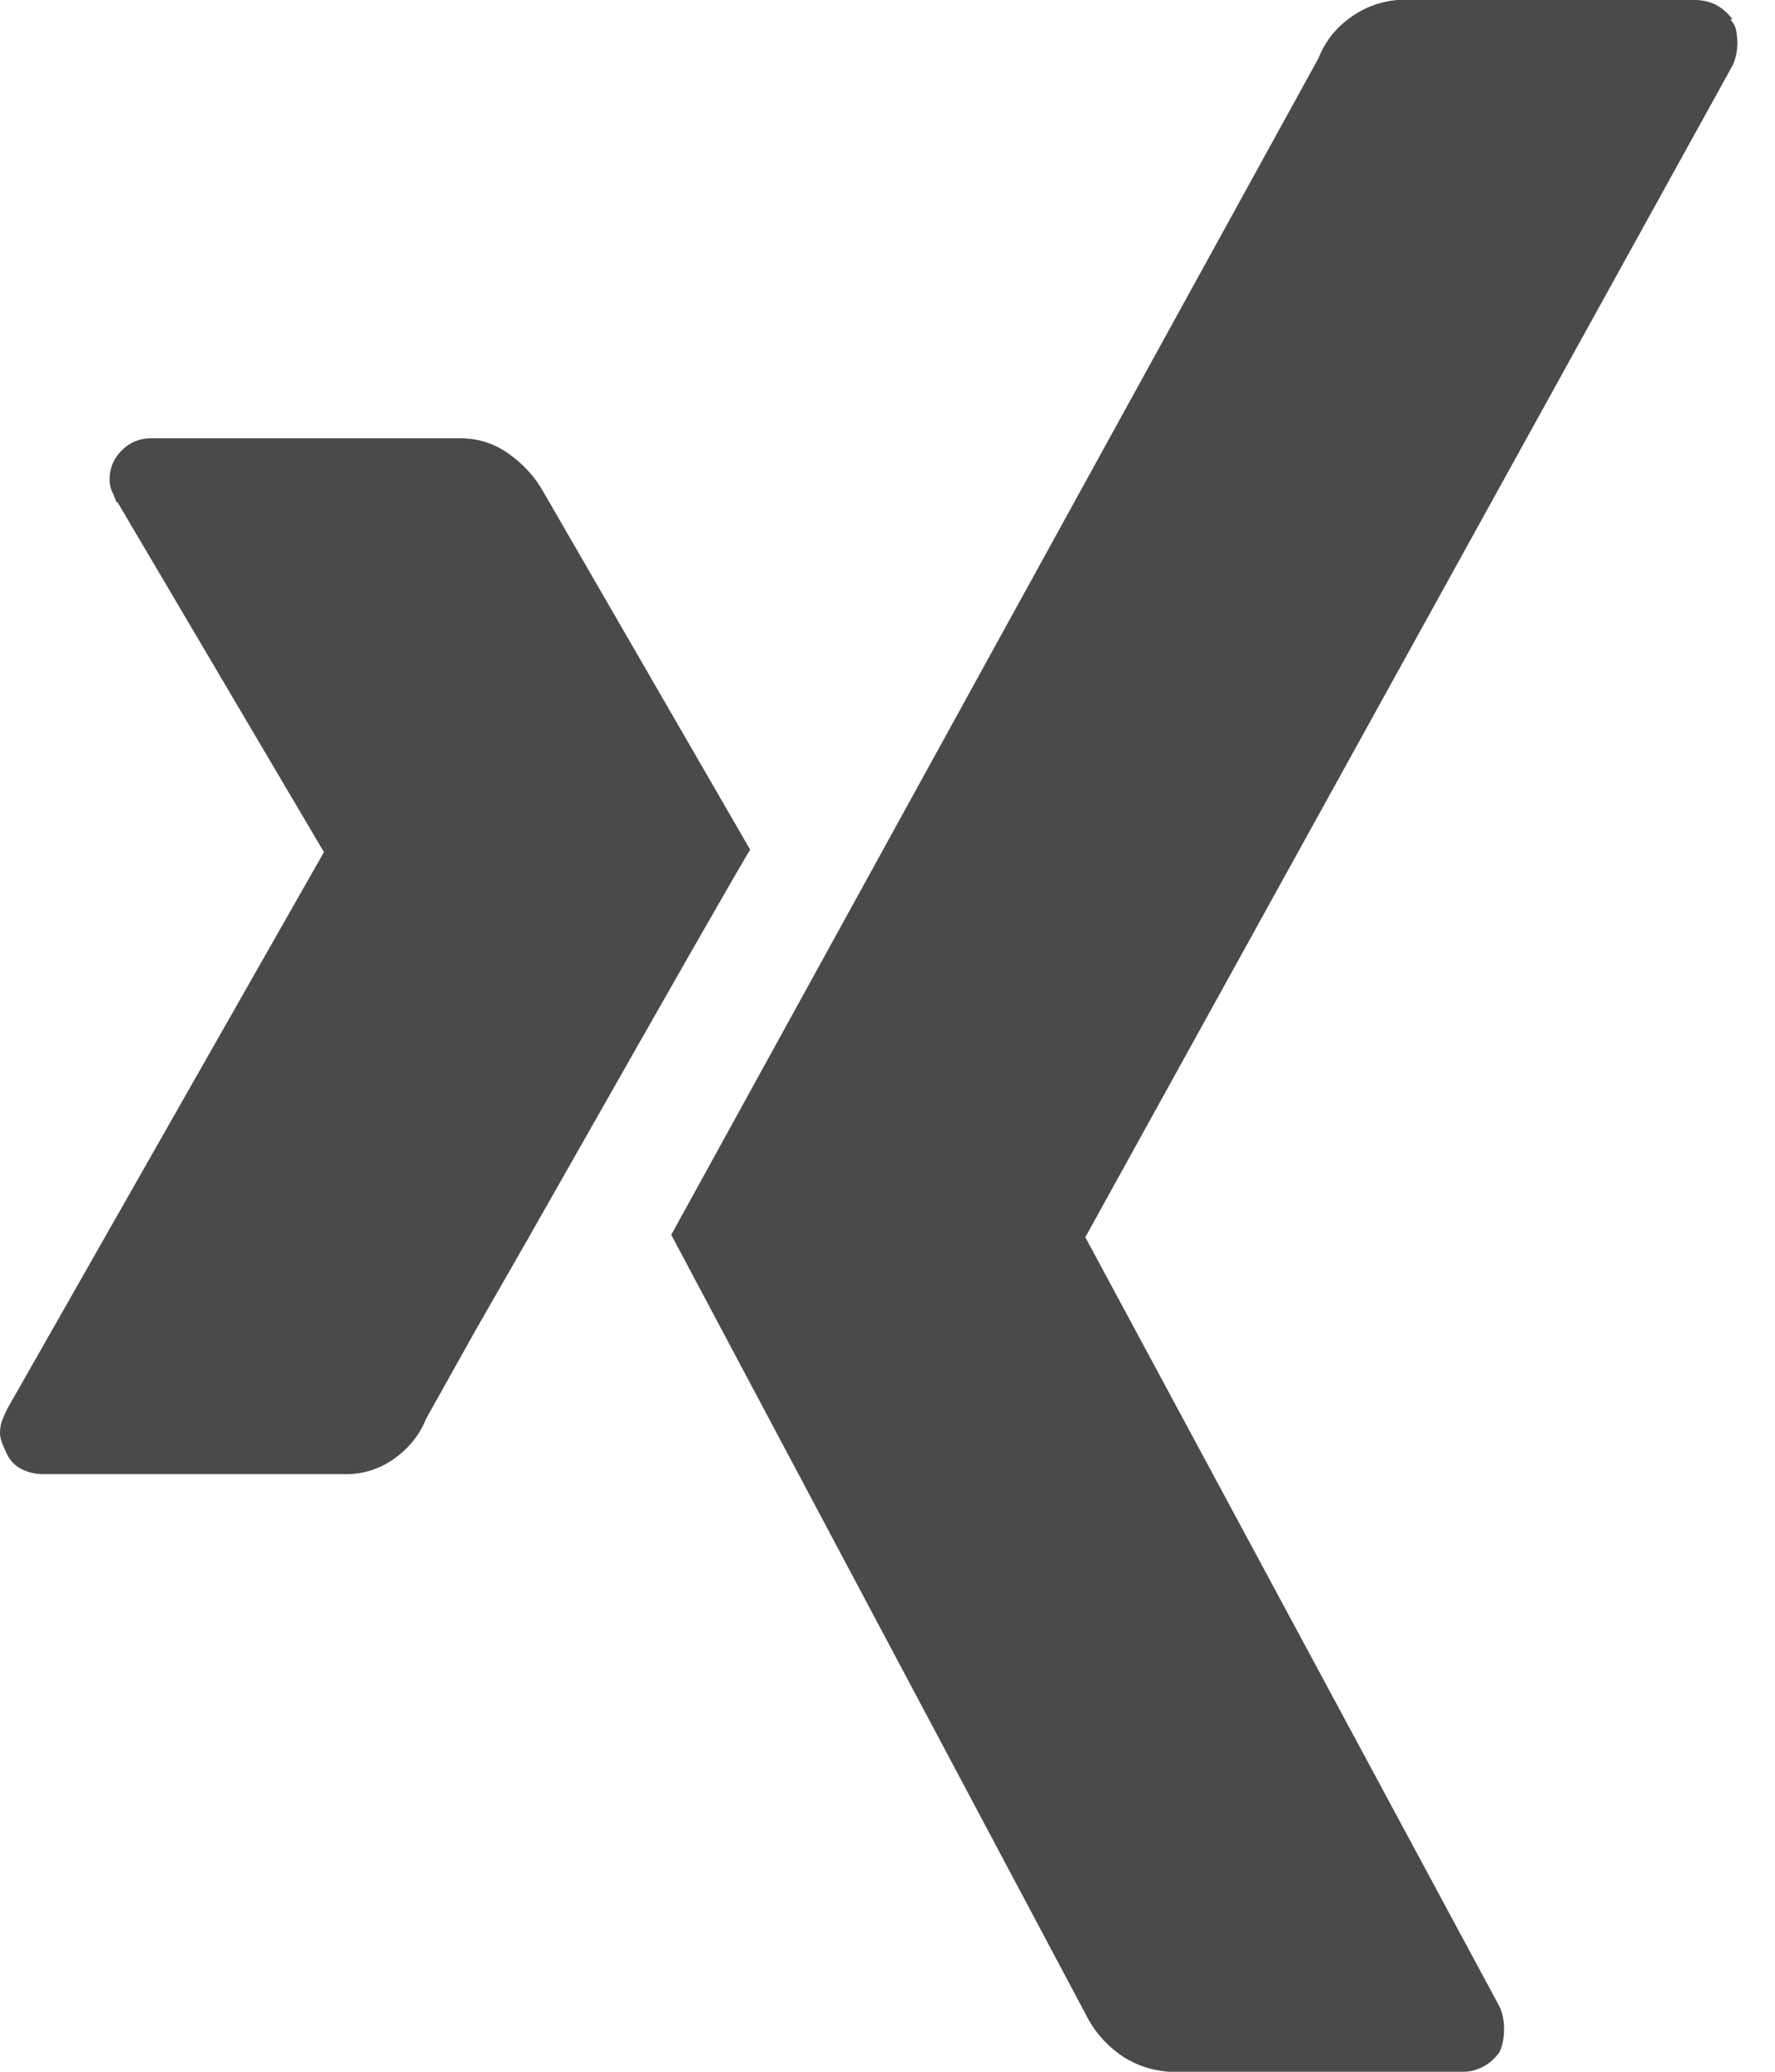 <?xml version="1.0" encoding="UTF-8"?>
<svg width="36px" height="42px" viewBox="0 0 36 42" version="1.1" xmlns="http://www.w3.org/2000/svg" xmlns:xlink="http://www.w3.org/1999/xlink">
    <title>Fill 1</title>
    <g id="Page-1" stroke="none" stroke-width="1" fill="none" fill-rule="evenodd">
        <g id="Group" fill="#4A4A4A">
            <path d="M3.162,8.885 C3.162,8.885 3.153,8.885 3.137,8.885 C3.12,8.885 3.096,8.885 3.063,8.885 C2.832,8.885 2.635,8.966 2.47,9.13 C2.305,9.293 2.223,9.49 2.223,9.719 C2.223,9.817 2.24,9.899 2.272,9.964 C2.305,10.029 2.338,10.111 2.371,10.209 L2.371,10.16 L6.57,17.275 L0.148,28.56 C0.115,28.625 0.082,28.699 0.049,28.781 C0.016,28.862 0,28.952 0,29.051 C0,29.116 0.016,29.19 0.049,29.271 C0.082,29.353 0.115,29.427 0.148,29.492 L0.148,29.492 C0.214,29.623 0.313,29.721 0.445,29.786 C0.576,29.852 0.725,29.885 0.889,29.885 C0.889,29.885 0.897,29.885 0.914,29.885 C0.93,29.885 0.939,29.885 0.939,29.885 L0.939,29.885 L7.015,29.885 C7.377,29.885 7.707,29.778 8.003,29.566 C8.299,29.353 8.513,29.083 8.645,28.756 L8.645,28.756 C8.645,28.756 8.974,28.167 9.633,26.99 C10.292,25.845 11.025,24.561 11.831,23.138 C12.638,21.715 13.388,20.399 14.079,19.188 C14.771,17.978 15.15,17.324 15.215,17.226 L11.016,9.964 C10.852,9.67 10.621,9.416 10.325,9.204 C10.028,8.991 9.699,8.885 9.337,8.885 L9.337,8.885 L3.162,8.885 Z M28.334,0 C27.98,0.033 27.658,0.156 27.369,0.369 C27.079,0.582 26.87,0.852 26.741,1.18 L26.741,1.18 L13.614,25.033 L22.012,40.82 C22.173,41.148 22.398,41.418 22.687,41.631 C22.977,41.844 23.315,41.967 23.701,42 L23.701,42 L29.637,42 C29.637,42 29.645,42 29.661,42 C29.677,42 29.685,42 29.685,42 C29.814,42 29.943,41.967 30.072,41.902 C30.2,41.836 30.313,41.738 30.409,41.607 L30.409,41.607 C30.442,41.541 30.466,41.467 30.482,41.385 C30.498,41.303 30.506,41.213 30.506,41.115 C30.506,41.049 30.498,40.975 30.482,40.893 C30.466,40.811 30.442,40.738 30.409,40.672 L30.409,40.672 L22.012,25.082 L35.139,1.328 C35.171,1.262 35.196,1.189 35.212,1.107 C35.228,1.025 35.236,0.951 35.236,0.885 C35.236,0.787 35.228,0.697 35.212,0.615 C35.196,0.533 35.155,0.459 35.091,0.393 L35.139,0.393 C35.043,0.262 34.93,0.164 34.801,0.098 C34.673,0.033 34.528,0 34.367,0 C34.367,0 34.367,0 34.367,0 C34.367,0 34.351,0 34.319,0 L34.319,0 L28.334,0 Z" id="Fill-1"></path>
        </g>
    </g>
</svg>